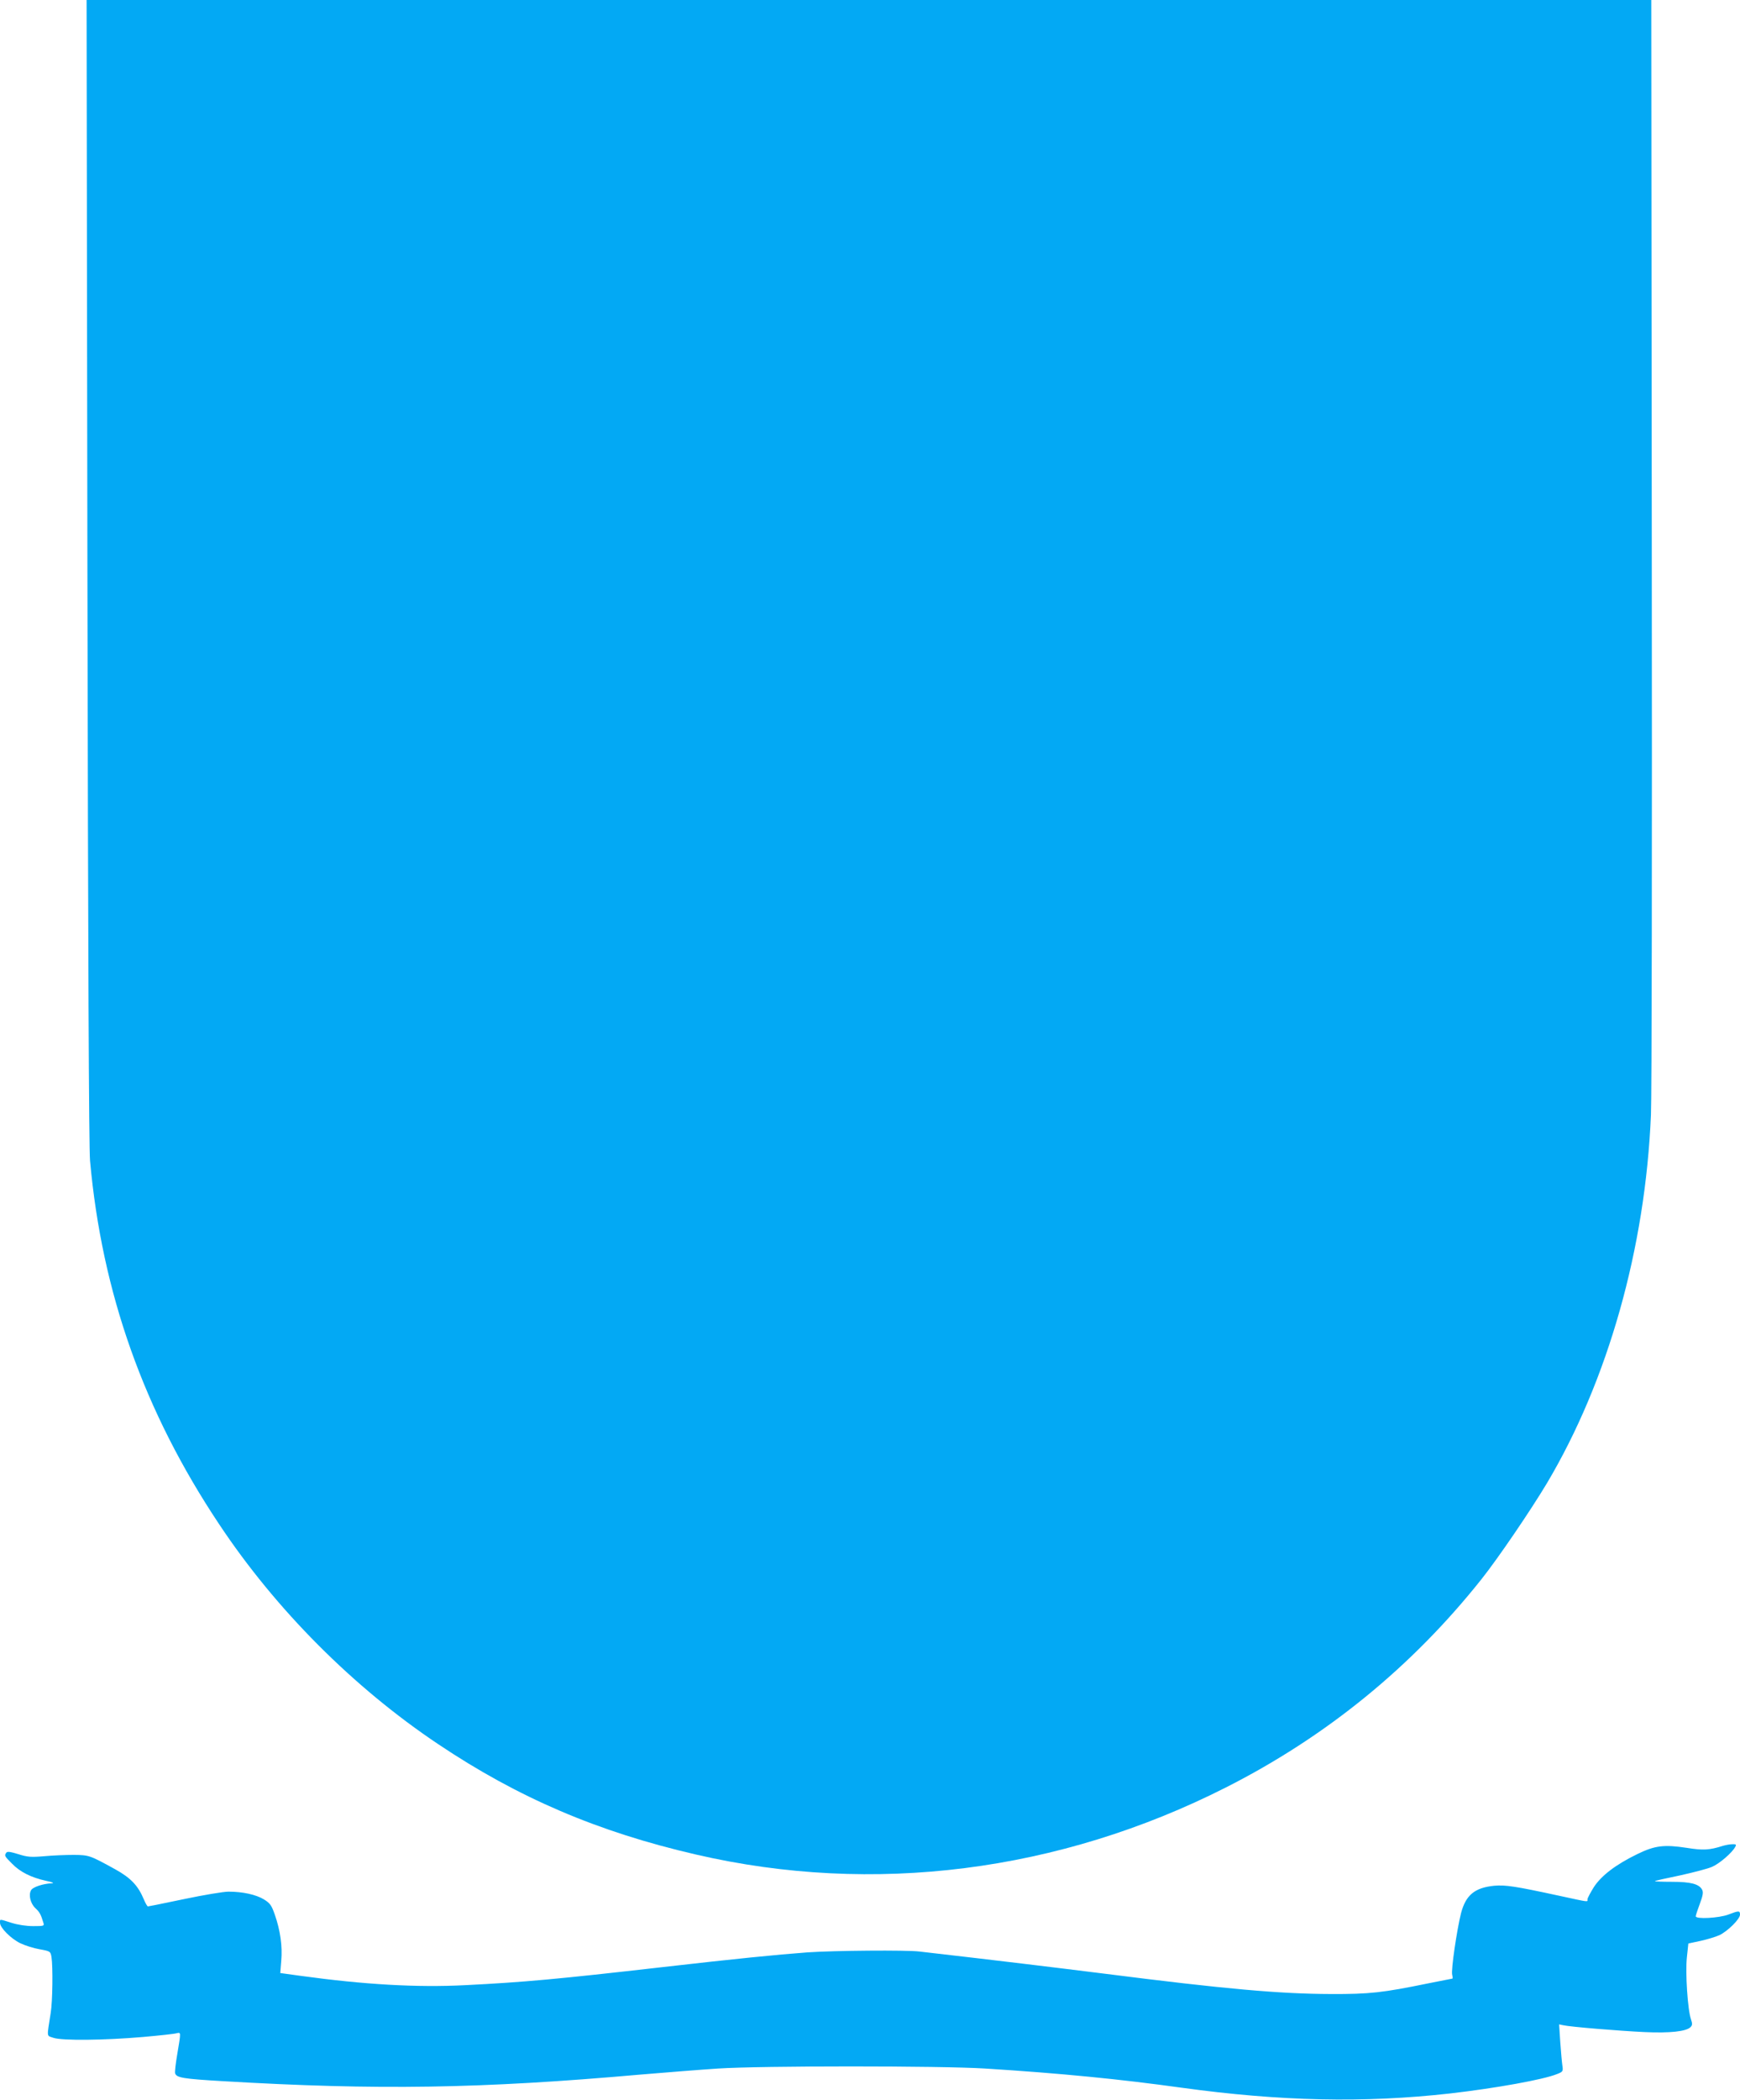 <?xml version="1.0" standalone="no"?>
<!DOCTYPE svg PUBLIC "-//W3C//DTD SVG 20010904//EN"
 "http://www.w3.org/TR/2001/REC-SVG-20010904/DTD/svg10.dtd">
<svg version="1.0" xmlns="http://www.w3.org/2000/svg"
 width="1061pt" height="1280pt" viewBox="0 0 1061 1280"
 preserveAspectRatio="xMidYMid meet">
<g transform="translate(0,1280) scale(0.1,-0.1)"
fill="#03a9f4" stroke="none">
<path d="M533 9323 c4 -2354 9 -3517 16 -3598 73 -807 329 -1528 787 -2215
346 -521 819 -995 1336 -1341 488 -327 974 -535 1573 -673 1080 -250 2213
-106 3230 409 612 310 1134 735 1559 1270 101 127 299 418 399 585 372 626
600 1432 634 2245 5 99 7 1668 5 3488 l-3 3307 -4771 0 -4770 0 5 -3477z"/>
<path d="M10505 1549 c-81 -26 -121 -28 -220 -12 -138 21 -194 14 -299 -37
-134 -65 -221 -132 -267 -202 -21 -34 -39 -67 -39 -75 0 -17 13 -18 -168 21
-272 59 -332 68 -401 62 -119 -12 -173 -57 -202 -167 -25 -99 -62 -348 -54
-376 3 -13 4 -23 1 -23 -2 0 -68 -13 -147 -29 -278 -57 -358 -66 -594 -65
-310 1 -642 30 -1380 124 -321 40 -623 77 -1128 135 -80 10 -522 6 -682 -5
-190 -14 -449 -40 -885 -90 -647 -74 -847 -92 -1203 -110 -293 -15 -612 3
-1005 57 l-123 17 6 75 c8 88 -6 185 -39 280 -20 57 -28 70 -67 94 -48 29
-129 47 -216 47 -29 0 -150 -20 -269 -45 -119 -25 -219 -45 -222 -45 -4 0 -15
19 -25 43 -35 84 -80 131 -174 183 -156 86 -160 87 -253 88 -47 0 -128 -3
-180 -8 -83 -7 -103 -5 -160 13 -49 15 -66 17 -72 8 -12 -18 -11 -20 35 -66
49 -51 117 -85 208 -105 38 -8 52 -14 36 -15 -54 -2 -118 -23 -128 -43 -16
-29 -3 -81 27 -109 25 -23 33 -37 48 -87 7 -21 5 -22 -62 -22 -42 0 -94 8
-132 20 -76 24 -70 24 -70 0 0 -30 66 -96 123 -124 29 -14 82 -31 118 -37 66
-12 67 -13 73 -48 9 -57 7 -270 -5 -341 -24 -154 -26 -136 17 -151 54 -18 311
-15 544 5 102 9 195 19 207 23 27 6 27 10 4 -127 -10 -58 -16 -111 -13 -118 9
-26 49 -33 289 -47 947 -56 1574 -46 2548 40 154 13 368 30 475 37 262 17
1355 17 1625 0 462 -29 826 -65 1200 -117 602 -83 1113 -94 1638 -35 277 32
567 84 651 118 36 14 38 17 33 51 -3 20 -9 85 -13 144 l-7 108 24 -5 c41 -10
346 -35 499 -42 152 -7 252 4 278 30 12 12 12 21 3 48 -20 56 -35 284 -25 377
l9 85 75 16 c41 9 93 25 115 35 51 25 125 98 125 125 0 25 -7 25 -72 0 -56
-21 -198 -29 -198 -10 0 5 11 39 25 76 19 51 22 70 14 86 -19 35 -70 48 -185
48 -59 0 -105 2 -103 4 2 3 71 18 153 35 82 18 170 41 195 52 45 19 123 86
142 122 8 14 5 17 -18 16 -15 0 -41 -5 -58 -10z"/>
</g>
</svg>
